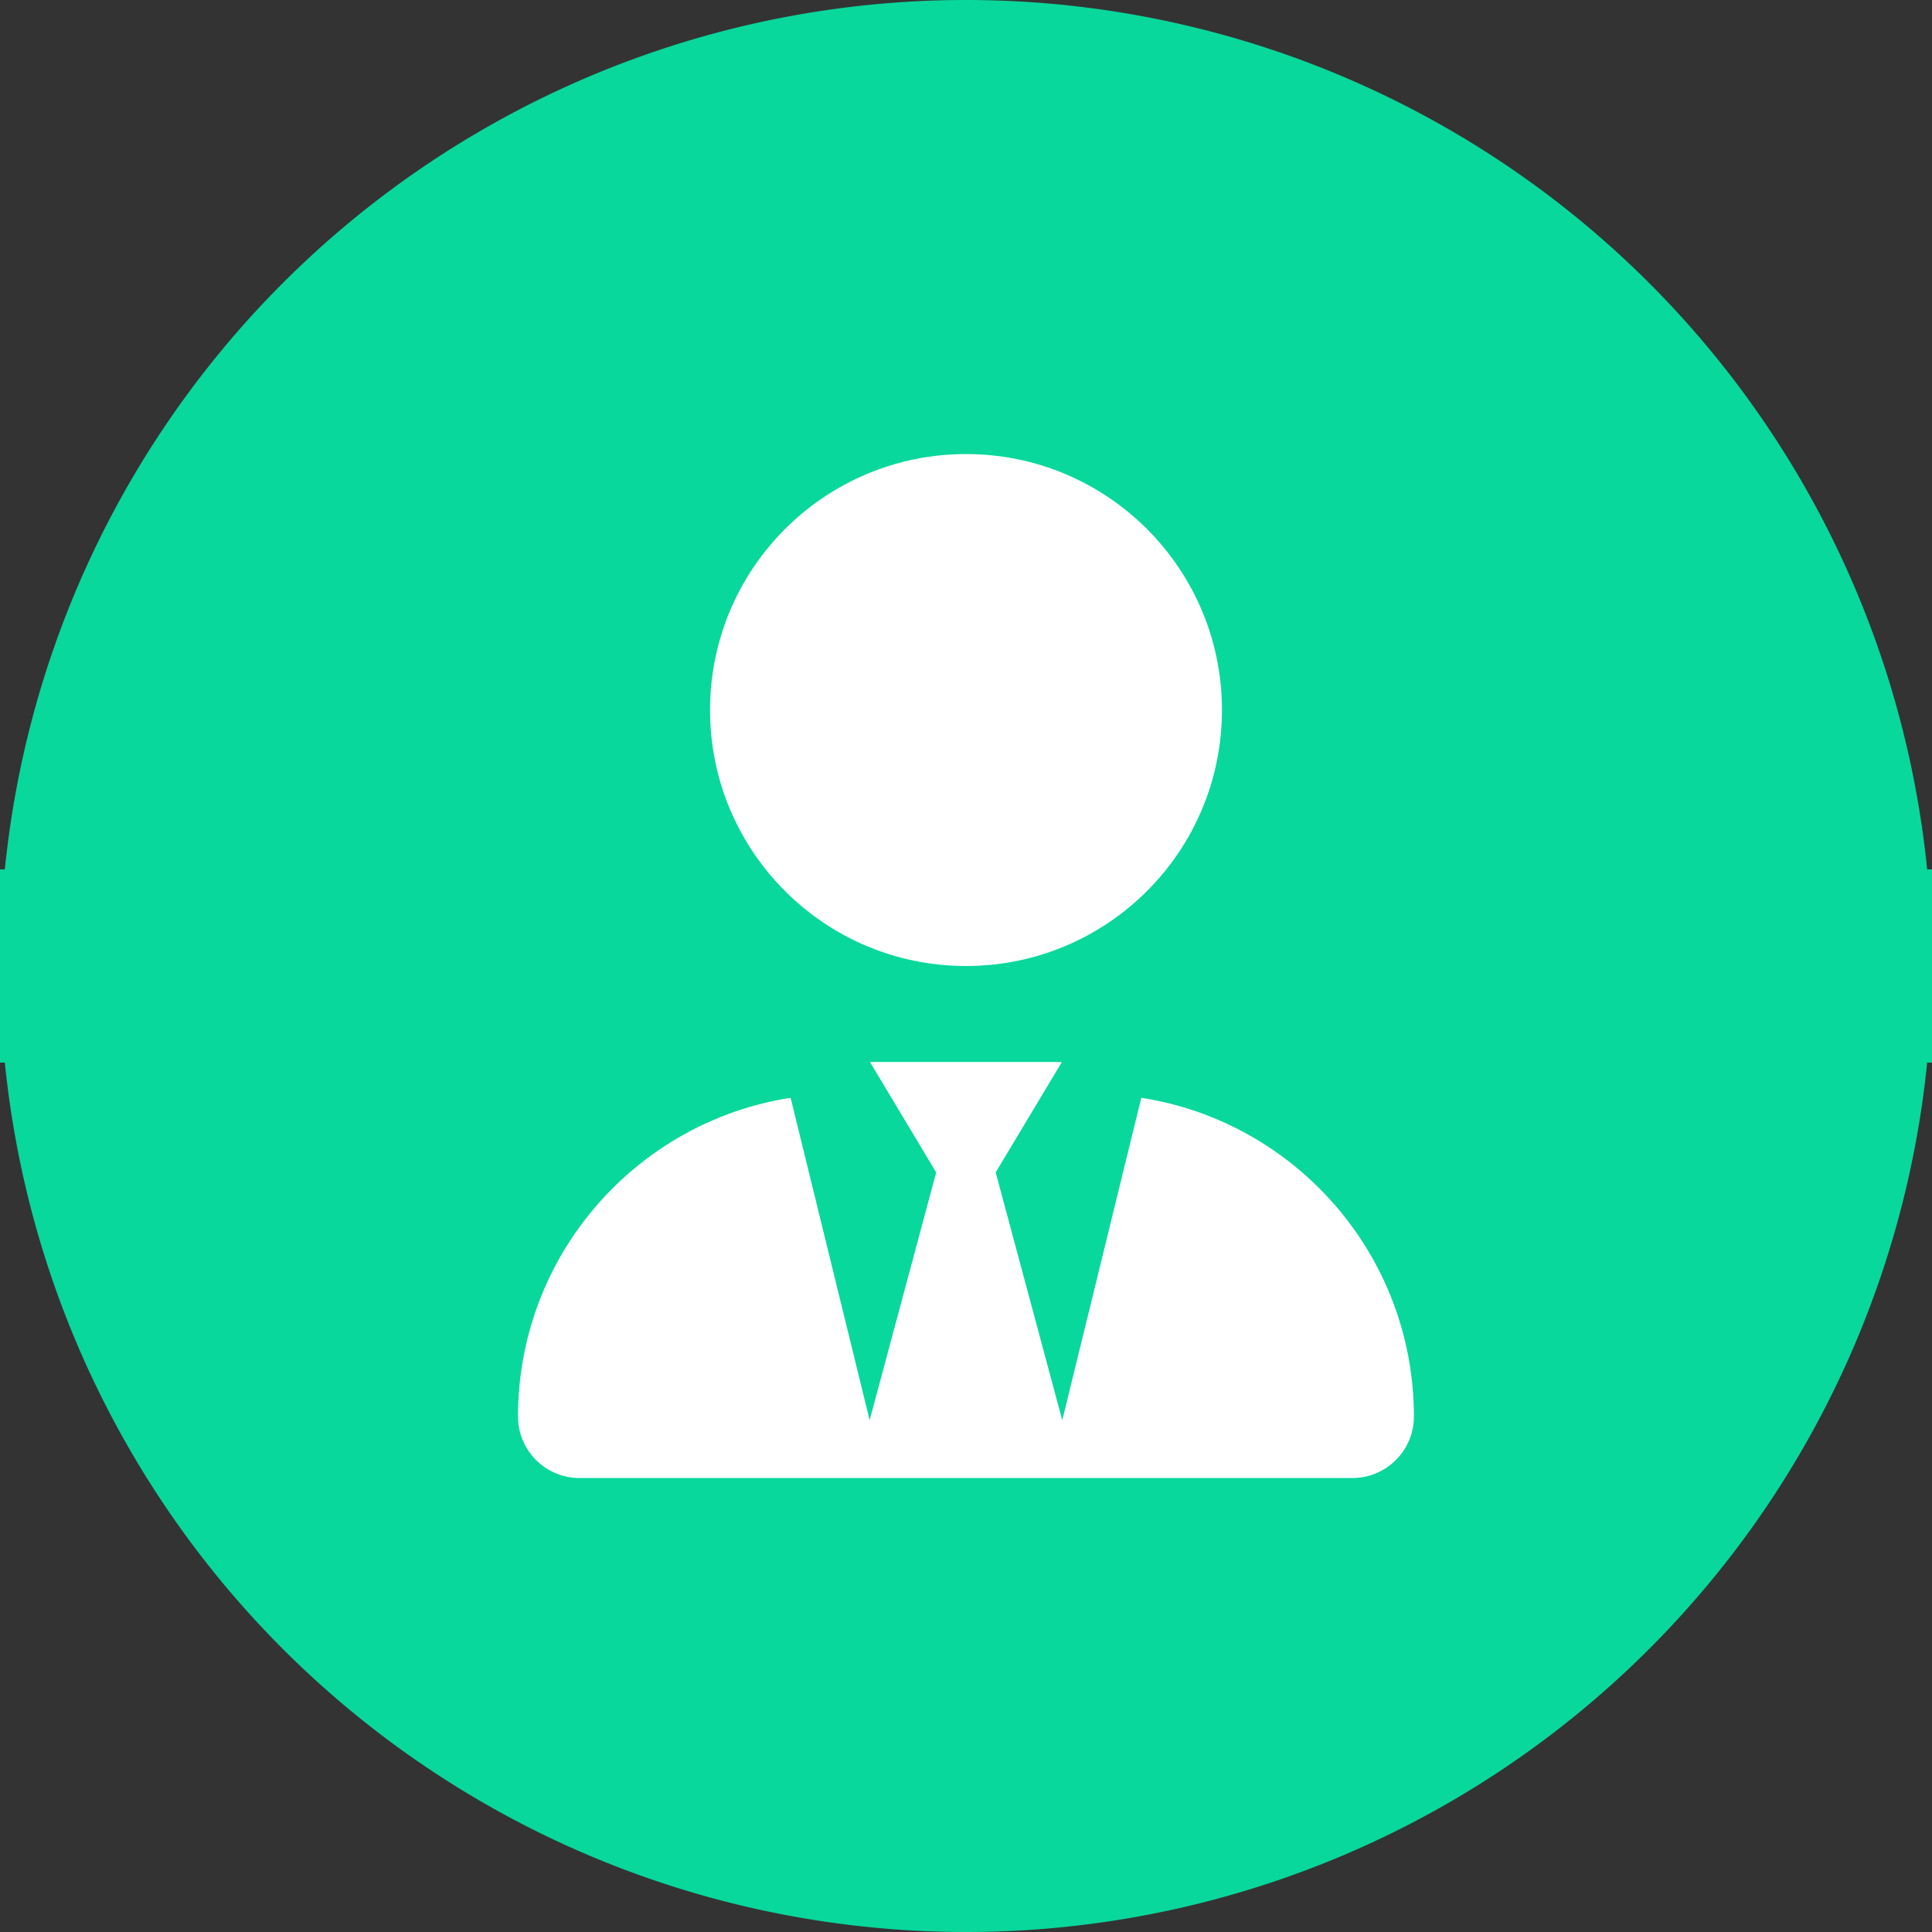<?xml version="1.0" encoding="UTF-8" standalone="no"?>
<!-- Created with Inkscape (http://www.inkscape.org/) -->

<svg
   width="26.108mm"
   height="26.108mm"
   viewBox="0 0 26.108 26.108"
   version="1.1"
   id="svg5"
   inkscape:version="1.2 (dc2aedaf03, 2022-05-15)"
   sodipodi:docname="【Questi】就活コース.svg"
   xml:space="preserve"
   xmlns:inkscape="http://www.inkscape.org/namespaces/inkscape"
   xmlns:sodipodi="http://sodipodi.sourceforge.net/DTD/sodipodi-0.dtd"
   xmlns="http://www.w3.org/2000/svg"
   xmlns:svg="http://www.w3.org/2000/svg"><rect x="0" y="0" width="26.108" height="26.108" fill="#333333" stroke="none"/><sodipodi:namedview
     id="namedview7"
     pagecolor="#ffffff"
     bordercolor="#858585"
     borderopacity="1"
     inkscape:showpageshadow="2"
     inkscape:pageopacity="0"
     inkscape:pagecheckerboard="0"
     inkscape:deskcolor="#ffffff"
     inkscape:document-units="px"
     showgrid="false"
     inkscape:zoom="0.39069248"
     inkscape:cx="4152.8826"
     inkscape:cy="2060.4441"
     inkscape:window-width="3840"
     inkscape:window-height="2054"
     inkscape:window-x="-11"
     inkscape:window-y="-11"
     inkscape:window-maximized="1"
     inkscape:current-layer="svg5"
     showborder="false" /><defs
     id="defs2" /><path
     style="fill:#08d89c;fill-opacity:1;stroke:none;stroke-width:0.297;stroke-linecap:round;stroke-dasharray:none;stroke-opacity:1"
     id="path63620-1"
     sodipodi:type="arc"
     sodipodi:cx="13.054058"
     sodipodi:cy="13.054048"
     sodipodi:rx="13.054045"
     sodipodi:ry="13.054045"
     sodipodi:start="0.0013302079"
     sodipodi:end="6.2831853"
     sodipodi:arc-type="slice"
     d="M 26.108,13.071 A 13.054,13.054 0 0 1 13.041,26.108 13.054,13.054 0 0 1 1.6238724e-5,13.045 13.054,13.054 0 0 1 13.058,3.5828283e-6 13.054,13.054 0 0 1 26.108,13.054 H 13.054 Z"
     inkscape:export-filename="courses\new-grads\icon_job.svg"
     inkscape:export-xdpi="96"
     inkscape:export-ydpi="96" /><path
     style="fill:none;stroke:#08d89c;stroke-width:2.611;stroke-linecap:butt;stroke-linejoin:miter;stroke-dasharray:none;stroke-opacity:1"
     d="m -145.519,13.054 c 236.938,0 236.938,0 236.938,0"
     id="path67349" /><path
     d="m 16.513,9.595 c 0,1.911 -1.549,3.459 -3.459,3.459 -1.911,0 -3.459,-1.549 -3.459,-3.459 0,-1.91 1.549,-3.459 3.459,-3.459 1.911,0 3.459,1.549 3.459,3.459 z m -3.862,6.248 -0.895,-1.492 h 2.594 l -0.895,1.492 0.9,3.349 1.068,-4.357 c 2.086,0.324 3.684,2.13 3.684,4.308 0,0.457 -0.373,0.83 -0.83,0.83 H 7.83 c -0.459,0 -0.83,-0.373 -0.83,-0.83 0,-2.178 1.597,-3.984 3.684,-4.308 l 1.068,4.357 z"
     id="path5656"
     style="fill:#ffffff;fill-opacity:1;stroke-width:0.027" /></svg>
